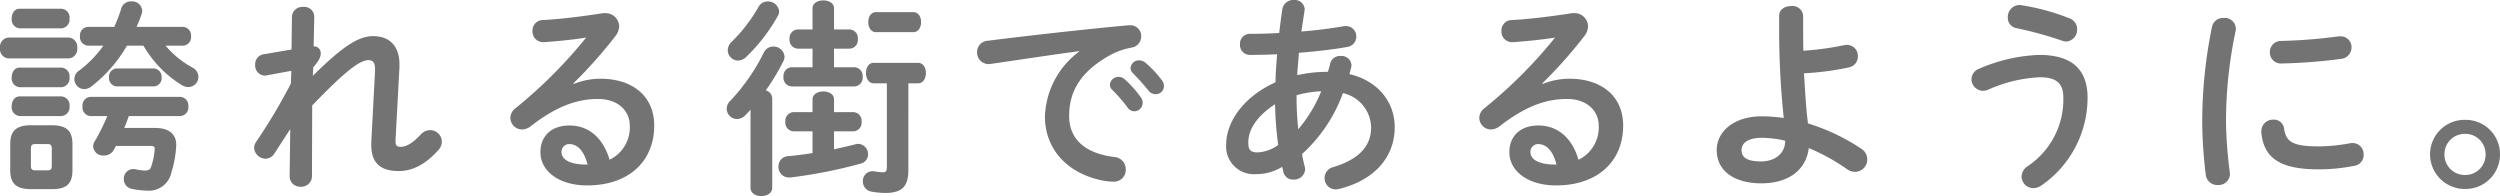 <svg xmlns="http://www.w3.org/2000/svg" width="359.16" height="28.169" viewBox="0 0 359.16 28.169"><g transform="translate(-12362 -6264.521)"><path d="M-840.58,4000.5a1.342,1.342,0,0,1-1.2-1.5,1.342,1.342,0,0,1,1.2-1.5h8.67a1.344,1.344,0,0,1,1.23,1.5,1.344,1.344,0,0,1-1.23,1.5Zm3.27,18.779c-2.25,0-3-.9-3-2.729v-3.72c0-1.83.75-2.731,3-2.731h2.97c2.22,0,2.97.9,2.97,2.731v3.72c0,2.069-.96,2.729-2.97,2.729Zm-1.649-23.1a1.269,1.269,0,0,1-1.141-1.411c0-.719.391-1.41,1.141-1.41h6a1.254,1.254,0,0,1,1.169,1.41,1.271,1.271,0,0,1-1.169,1.411Zm0,8.459a1.268,1.268,0,0,1-1.141-1.41c0-.72.391-1.41,1.141-1.41h6a1.254,1.254,0,0,1,1.169,1.41,1.27,1.27,0,0,1-1.169,1.41Zm0,4.14a1.269,1.269,0,0,1-1.141-1.41c0-.72.391-1.41,1.141-1.41h6a1.254,1.254,0,0,1,1.169,1.41,1.27,1.27,0,0,1-1.169,1.41Zm3.989,7.8c.48,0,.63-.149.63-.659v-2.431c0-.51-.15-.689-.63-.689h-1.739c-.481,0-.63.179-.63.689v2.431c0,.479.149.659.63.659Zm16.979-17.909a13.4,13.4,0,0,0,3.87,3.15,1.5,1.5,0,0,1,.84,1.35,1.439,1.439,0,0,1-1.439,1.44,1.713,1.713,0,0,1-.931-.27,16.147,16.147,0,0,1-5.519-5.67h-2.371a20.263,20.263,0,0,1-5.1,5.85,1.748,1.748,0,0,1-1.02.39,1.46,1.46,0,0,1-1.44-1.44,1.464,1.464,0,0,1,.66-1.2,15.963,15.963,0,0,0,3.51-3.6h-2.19a1.233,1.233,0,0,1-1.17-1.35,1.216,1.216,0,0,1,1.17-1.349h3.749a21.322,21.322,0,0,0,1.021-2.67,1.411,1.411,0,0,1,1.439-.991,1.43,1.43,0,0,1,1.561,1.321,1.674,1.674,0,0,1-.09.51,19.281,19.281,0,0,1-.721,1.83h6.661a1.231,1.231,0,0,1,1.169,1.349,1.216,1.216,0,0,1-1.169,1.35Zm-5.279,10.11c-.21.569-.42,1.14-.66,1.71h4.47c1.8,0,3,.779,3,2.43a15.039,15.039,0,0,1-.691,3.929,3.294,3.294,0,0,1-3.569,2.64,11.481,11.481,0,0,1-2.071-.24,1.4,1.4,0,0,1-1.2-1.409,1.364,1.364,0,0,1,1.351-1.441,1.4,1.4,0,0,1,.359.031,7.1,7.1,0,0,0,1.29.179c.481,0,.781-.12.9-.479a9.865,9.865,0,0,0,.54-2.641c0-.3-.151-.42-.6-.42h-4.979c-.09.21-.21.391-.3.571a1.58,1.58,0,0,1-1.41.809,1.43,1.43,0,0,1-1.56-1.29,1.486,1.486,0,0,1,.21-.72,29.822,29.822,0,0,0,1.83-3.659h-2.4a1.243,1.243,0,0,1-1.17-1.381,1.244,1.244,0,0,1,1.17-1.38h12.87a1.244,1.244,0,0,1,1.17,1.38,1.244,1.244,0,0,1-1.17,1.381Zm3.54-6.84a1.2,1.2,0,0,1,1.17,1.29,1.182,1.182,0,0,1-1.17,1.29h-5.25a1.193,1.193,0,0,1-1.141-1.29,1.177,1.177,0,0,1,1.141-1.29Z" transform="translate(13203.78 2272.415)" fill="#737373"/><path d="M-796.84,4003c4.17-4.11,6.479-5.7,8.67-5.7,2.609,0,3.779,1.71,3.779,4.02v.42l-.569,10.56v.12c0,.63.24.779.75.779.629,0,1.5-.3,2.879-1.769a1.828,1.828,0,0,1,1.35-.63,1.691,1.691,0,0,1,1.68,1.649,1.854,1.854,0,0,1-.54,1.26c-1.92,2.13-3.81,2.971-5.64,2.971-2.55,0-3.96-1.08-3.96-3.721v-.42l.54-10.2v-.3c0-.9-.269-1.29-.96-1.29-1.26,0-3.449,1.71-8.069,6.51l-.03,10.14a1.518,1.518,0,0,1-1.621,1.529,1.493,1.493,0,0,1-1.589-1.529l.09-6.75-2.28,3.509a1.519,1.519,0,0,1-1.26.75,1.67,1.67,0,0,1-1.65-1.559,1.539,1.539,0,0,1,.27-.84,81.573,81.573,0,0,0,5.01-8.4l.06-1.829-3.57.66a.83.83,0,0,1-.27.03,1.451,1.451,0,0,1-1.35-1.56,1.424,1.424,0,0,1,1.17-1.5l4.05-.69.06-4.71a1.494,1.494,0,0,1,1.62-1.409,1.435,1.435,0,0,1,1.59,1.409l-.09,4.261a.955.955,0,0,1,1.02.959c0,.54-.211,1.08-1.08,2.04Z" transform="translate(13203.78 2272.415)" fill="#737373"/><path d="M-759.34,4004.165a10.356,10.356,0,0,1,3.809-.75c4.68,0,7.74,2.55,7.74,6.72,0,5.25-3.78,8.609-9.629,8.609-4.111,0-6.72-2.1-6.72-4.769,0-2.25,1.5-3.84,4.17-3.84,2.88,0,4.889,1.92,5.76,4.92a5.143,5.143,0,0,0,2.909-4.89c0-2.13-1.68-3.84-4.56-3.84-3.029,0-5.97,1.05-9.659,3.9a2.08,2.08,0,0,1-1.26.48,1.691,1.691,0,0,1-1.68-1.65,1.764,1.764,0,0,1,.75-1.41,67.493,67.493,0,0,0,10.139-10.14c-1.47.24-3.42.45-4.92.57-.119,0-.9.09-1.289.09a1.529,1.529,0,0,1-1.5-1.62,1.5,1.5,0,0,1,1.47-1.56c2.43-.12,5.609-.509,8.489-.96a2,2,0,0,1,.42-.03,1.947,1.947,0,0,1,2.07,1.89,2.376,2.376,0,0,1-.54,1.41,65.889,65.889,0,0,1-6.03,6.78Zm1.979,11.579c-.51-1.92-1.409-2.939-2.67-2.939a1.1,1.1,0,0,0-1.08,1.17c0,.99,1.141,1.769,3.511,1.769Z" transform="translate(13203.78 2272.415)" fill="#737373"/><path d="M-733.959,4007.854a10.163,10.163,0,0,1-.75.811,1.678,1.678,0,0,1-1.2.54,1.492,1.492,0,0,1-1.469-1.471,1.62,1.62,0,0,1,.54-1.17,28.386,28.386,0,0,0,4.8-6.929,1.493,1.493,0,0,1,1.351-.84,1.582,1.582,0,0,1,1.619,1.44,1.559,1.559,0,0,1-.18.69,32.118,32.118,0,0,1-2.519,4.17,1.215,1.215,0,0,1,.93,1.139v12.84c0,.811-.781,1.2-1.56,1.2s-1.56-.389-1.56-1.2Zm2.459-15.539a1.589,1.589,0,0,1,1.651,1.411,1.334,1.334,0,0,1-.21.719,25.286,25.286,0,0,1-4.53,5.85,1.7,1.7,0,0,1-1.17.51,1.5,1.5,0,0,1-1.47-1.5,1.71,1.71,0,0,1,.6-1.23,22.738,22.738,0,0,0,3.839-5.01A1.462,1.462,0,0,1-731.5,3992.315Zm6.451,18.66h-2.731a1.244,1.244,0,0,1-1.17-1.38,1.243,1.243,0,0,1,1.17-1.38h2.731v-1.83c0-.781.779-1.14,1.559-1.14.75,0,1.531.359,1.531,1.14v1.83h2.79a1.242,1.242,0,0,1,1.169,1.38,1.243,1.243,0,0,1-1.169,1.38h-2.79v2.58c.989-.21,1.979-.451,2.969-.691a1.518,1.518,0,0,1,.48-.09,1.471,1.471,0,0,1,1.44,1.5,1.372,1.372,0,0,1-1.11,1.35,70.411,70.411,0,0,1-10.05,1.98h-.21a1.5,1.5,0,0,1-1.5-1.559,1.447,1.447,0,0,1,1.351-1.5c1.019-.091,2.25-.24,3.54-.45Zm0-11.88h-2.13a1.243,1.243,0,0,1-1.17-1.38,1.243,1.243,0,0,1,1.17-1.38h2.13v-3.029c0-.781.779-1.141,1.559-1.141.75,0,1.531.36,1.531,1.141v3.029h2.25a1.243,1.243,0,0,1,1.169,1.38,1.243,1.243,0,0,1-1.169,1.38h-2.25v2.67h2.939a1.243,1.243,0,0,1,1.17,1.38,1.243,1.243,0,0,1-1.17,1.38h-9.029a1.242,1.242,0,0,1-1.17-1.38,1.243,1.243,0,0,1,1.17-1.38h3Zm13.769,17.46c0,2.279-.87,3.269-3.3,3.269a12.122,12.122,0,0,1-1.979-.179,1.5,1.5,0,0,1-1.26-1.5,1.388,1.388,0,0,1,1.38-1.441,1.471,1.471,0,0,1,.36.03,6.922,6.922,0,0,0,1.14.12c.42,0,.57-.15.57-.78v-12h-1.89c-.75,0-1.11-.75-1.11-1.47,0-.75.36-1.47,1.11-1.47h6.36c.779,0,1.14.72,1.14,1.47,0,.72-.361,1.47-1.14,1.47h-1.38Zm.69-22.709c.78,0,1.139.719,1.139,1.439s-.359,1.441-1.139,1.441h-5.34c-.75,0-1.11-.721-1.11-1.441s.36-1.439,1.11-1.439Z" transform="translate(13203.78 2272.415)" fill="#737373"/><path d="M-686.74,3999.455c-3.6.481-8.37,1.2-12.689,1.83a1.124,1.124,0,0,1-.3.03,1.663,1.663,0,0,1-1.681-1.71,1.632,1.632,0,0,1,1.561-1.65c6.239-.78,13.979-1.649,20.219-2.22h.179a1.551,1.551,0,0,1,1.62,1.59,1.62,1.62,0,0,1-1.379,1.62,10.244,10.244,0,0,0-3.3,1.2c-4.68,2.669-5.67,5.789-5.67,8.639,0,3.329,2.31,5.369,6.51,5.879a1.748,1.748,0,0,1,1.62,1.771,1.682,1.682,0,0,1-1.77,1.769,9.275,9.275,0,0,1-1.35-.12c-5.46-1.02-8.49-4.739-8.49-9.209a12.1,12.1,0,0,1,4.92-9.36Zm4.409,4.83a1.25,1.25,0,0,1,1.261-1.14,1.251,1.251,0,0,1,.84.33,14.988,14.988,0,0,1,2.34,2.61,1.25,1.25,0,0,1,.269.81,1.223,1.223,0,0,1-1.2,1.2,1.2,1.2,0,0,1-.989-.571,21.882,21.882,0,0,0-2.22-2.549A1.068,1.068,0,0,1-682.331,4004.285Zm2.971-2.4a1.2,1.2,0,0,1,1.26-1.11,1.442,1.442,0,0,1,.9.36,15.007,15.007,0,0,1,2.311,2.46,1.4,1.4,0,0,1,.33.9,1.172,1.172,0,0,1-1.2,1.14,1.307,1.307,0,0,1-1.05-.54c-.69-.87-1.53-1.77-2.221-2.49A.994.994,0,0,1-679.36,4001.885Z" transform="translate(13203.78 2272.415)" fill="#737373"/><path d="M-658.54,4003.925c.03-1.35.12-2.7.24-4.02-1.38.06-2.7.09-3.869.09a1.43,1.43,0,0,1-1.471-1.53,1.422,1.422,0,0,1,1.471-1.5c1.259,0,2.7-.029,4.169-.119.12-1.111.27-2.25.45-3.45a1.573,1.573,0,0,1,1.62-1.291,1.441,1.441,0,0,1,1.59,1.321c0,.09-.03.149-.03.239q-.225,1.531-.45,2.97c2.19-.18,4.32-.449,6-.75a1.463,1.463,0,0,1,.361-.03,1.472,1.472,0,0,1,1.53,1.5,1.5,1.5,0,0,1-1.32,1.5c-1.98.36-4.44.63-6.93.84-.06,1.05-.18,2.13-.24,3.21a19.856,19.856,0,0,1,4.41-.48c.12-.39.24-.78.33-1.2a1.446,1.446,0,0,1,1.5-1.079,1.428,1.428,0,0,1,1.559,1.319,2.058,2.058,0,0,1-.059.39c-.09.3-.151.6-.24.9,4.139.96,6.509,4.05,6.509,7.62,0,4.38-3,7.649-8.009,8.879a2.624,2.624,0,0,1-.48.06,1.612,1.612,0,0,1-1.59-1.65,1.639,1.639,0,0,1,1.289-1.56c3.811-1.169,5.4-3.12,5.4-5.7a5.156,5.156,0,0,0-4.05-4.92,21.85,21.85,0,0,1-5.88,8.76c.12.63.24,1.231.39,1.8a1.738,1.738,0,0,1,.06.39,1.578,1.578,0,0,1-1.68,1.469,1.4,1.4,0,0,1-1.44-1.08l-.18-.75a7.054,7.054,0,0,1-3.81,1.05,3.978,3.978,0,0,1-4.23-4.319C-665.62,4010.1-663.669,4006.265-658.54,4003.925Zm-2.64,10.08a5.4,5.4,0,0,0,3.03-1.08,48.017,48.017,0,0,1-.45-5.85c-2.76,1.8-3.87,3.81-3.84,5.52C-662.44,4013.555-662.2,4013.975-661.18,4014Zm9.21-8.79a15.788,15.788,0,0,0-3.54.57v.51c0,1.35.09,2.85.24,4.38A19.537,19.537,0,0,0-651.97,4005.215Z" transform="translate(13203.78 2272.415)" fill="#737373"/><path d="M-620.14,4004.165a10.36,10.36,0,0,1,3.809-.75c4.68,0,7.741,2.55,7.741,6.72,0,5.25-3.781,8.609-9.63,8.609-4.111,0-6.72-2.1-6.72-4.769,0-2.25,1.5-3.84,4.17-3.84,2.88,0,4.89,1.92,5.76,4.92a5.144,5.144,0,0,0,2.91-4.89c0-2.13-1.681-3.84-4.561-3.84-3.029,0-5.969,1.05-9.659,3.9a2.08,2.08,0,0,1-1.26.48,1.691,1.691,0,0,1-1.68-1.65,1.764,1.764,0,0,1,.75-1.41,67.5,67.5,0,0,0,10.139-10.14c-1.469.24-3.42.45-4.92.57-.119,0-.9.09-1.29.09a1.53,1.53,0,0,1-1.5-1.62,1.5,1.5,0,0,1,1.47-1.56c2.43-.12,5.61-.509,8.489-.96a2,2,0,0,1,.42-.03,1.948,1.948,0,0,1,2.071,1.89,2.382,2.382,0,0,1-.54,1.41,65.9,65.9,0,0,1-6.031,6.78Zm1.979,11.579c-.509-1.92-1.409-2.939-2.67-2.939a1.1,1.1,0,0,0-1.08,1.17c0,.99,1.141,1.769,3.511,1.769Z" transform="translate(13203.78 2272.415)" fill="#737373"/><path d="M-582.731,3996.335c0,1.05,0,2.07.03,3.061a42.531,42.531,0,0,0,5.91-.811,1.463,1.463,0,0,1,.36-.03,1.568,1.568,0,0,1,1.56,1.65,1.576,1.576,0,0,1-1.32,1.59,40.143,40.143,0,0,1-6.42.84c.151,2.4.271,4.83.57,7.2a29.3,29.3,0,0,1,7.65,3.63,1.8,1.8,0,0,1,.87,1.529,1.772,1.772,0,0,1-1.74,1.8,2.088,2.088,0,0,1-1.26-.449,29.332,29.332,0,0,0-5.4-2.97c-.361,3-2.731,5.069-6.84,5.069-3.75,0-6.39-1.71-6.39-4.769,0-2.641,2.43-4.861,6.48-4.861a22.828,22.828,0,0,1,3.15.241,122.372,122.372,0,0,1-.66-12.81v-1.859c0-.96.87-1.41,1.739-1.41a1.522,1.522,0,0,1,1.71,1.41Zm-2.579,15.989a14.776,14.776,0,0,0-3.36-.42c-1.951,0-2.911.721-2.911,1.771,0,1.08.84,1.62,2.821,1.62S-585.31,4014.154-585.31,4012.324Z" transform="translate(13203.78 2272.415)" fill="#737373"/><path d="M-556.9,4005.155a1.69,1.69,0,0,1-1.65-1.68,1.637,1.637,0,0,1,1.11-1.5,23.614,23.614,0,0,1,8.64-1.98c4.709,0,6.929,2.13,6.929,6.15a15.291,15.291,0,0,1-6.63,12.6,2,2,0,0,1-1.14.391,1.7,1.7,0,0,1-1.71-1.651,1.834,1.834,0,0,1,.87-1.5,11.511,11.511,0,0,0,5.13-9.809c0-1.95-.81-2.97-3.39-2.97a20.379,20.379,0,0,0-7.38,1.77A1.951,1.951,0,0,1-556.9,4005.155Zm12.449-10.41a1.638,1.638,0,0,1,1.08,1.561,1.7,1.7,0,0,1-1.56,1.769,2.317,2.317,0,0,1-.6-.12,52.454,52.454,0,0,0-6.54-1.8,1.5,1.5,0,0,1-1.26-1.53,1.714,1.714,0,0,1,1.651-1.8c.119,0,.21.03.3.03A32.033,32.033,0,0,1-544.45,3994.745Z" transform="translate(13203.78 2272.415)" fill="#737373"/><path d="M-522.31,3994.686a1.586,1.586,0,0,1,1.74,1.529,1.342,1.342,0,0,1-.03.33,62.675,62.675,0,0,0-1.38,13.26,62.713,62.713,0,0,0,.54,7.049c0,.09.03.18.03.241a1.634,1.634,0,0,1-1.74,1.59,1.658,1.658,0,0,1-1.739-1.47,65.347,65.347,0,0,1-.511-7.41,67.628,67.628,0,0,1,1.41-13.86A1.611,1.611,0,0,1-522.31,3994.686Zm13.62,18.449a24.713,24.713,0,0,0,4.529-.45,1.422,1.422,0,0,1,.361-.031,1.6,1.6,0,0,1,1.59,1.681,1.558,1.558,0,0,1-1.321,1.59,26.278,26.278,0,0,1-5.189.51c-5.55,0-7.86-1.68-8.19-5.31v-.15a1.67,1.67,0,0,1,1.741-1.68,1.465,1.465,0,0,1,1.529,1.29C-513.37,4012.444-512.44,4013.135-508.69,4013.135Zm3.12-15.81a1.55,1.55,0,0,1,1.619,1.59,1.644,1.644,0,0,1-1.529,1.65,76.14,76.14,0,0,1-8.46.66,1.577,1.577,0,0,1-1.74-1.62,1.59,1.59,0,0,1,1.62-1.62,72.663,72.663,0,0,0,8.25-.66Z" transform="translate(13203.78 2272.415)" fill="#737373"/><path d="M-482.62,4014.274a4.955,4.955,0,0,1-5.009,4.98,4.981,4.981,0,0,1-5.04-4.98,4.956,4.956,0,0,1,5.04-4.95A4.93,4.93,0,0,1-482.62,4014.274Zm-7.98,0a2.921,2.921,0,0,0,2.971,2.97,2.914,2.914,0,0,0,2.939-2.97,2.907,2.907,0,0,0-2.939-2.939A2.914,2.914,0,0,0-490.6,4014.274Z" transform="translate(13203.78 2272.415)" fill="#737373"/></g></svg>